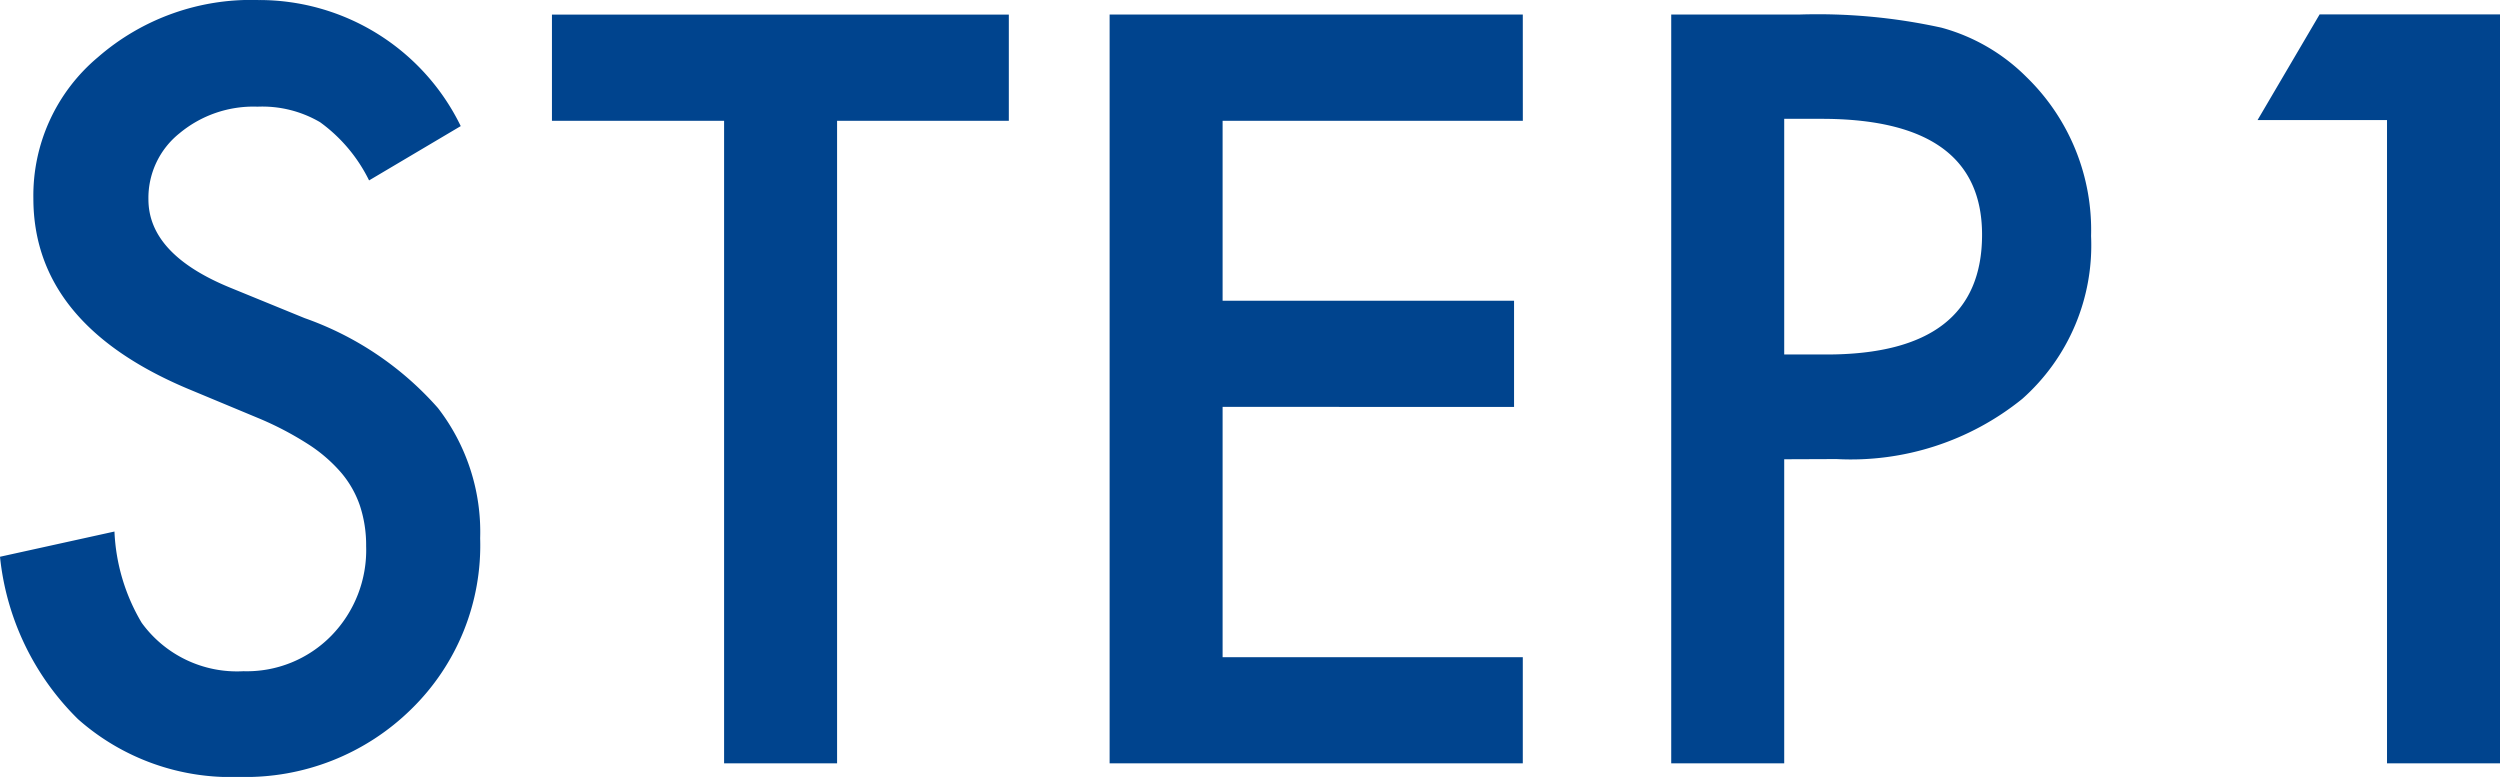 <svg xmlns="http://www.w3.org/2000/svg" width="62.927" height="19.556" viewBox="0 0 62.927 19.556">
  <defs>
    <style>
      .cls-1 {
        fill: #00448e;
      }
    </style>
  </defs>
  <path id="パス_2969" data-name="パス 2969" class="cls-1" d="M-22.113-16.04l-2.307,1.367a3.965,3.965,0,0,0-1.233-1.465,2.876,2.876,0,0,0-1.575-.391,2.909,2.909,0,0,0-1.965.671,2.081,2.081,0,0,0-.781,1.66q0,1.379,2.051,2.222l1.88.769a8.026,8.026,0,0,1,3.357,2.264,5.1,5.1,0,0,1,1.062,3.278,5.758,5.758,0,0,1-1.733,4.3A5.95,5.95,0,0,1-27.692.342a5.8,5.8,0,0,1-4.053-1.453A6.688,6.688,0,0,1-33.71-5.2l2.881-.635a4.9,4.9,0,0,0,.684,2.295,2.961,2.961,0,0,0,2.563,1.221,2.975,2.975,0,0,0,2.209-.891,3.083,3.083,0,0,0,.879-2.258,3.169,3.169,0,0,0-.153-1.007,2.555,2.555,0,0,0-.476-.842,3.805,3.805,0,0,0-.836-.72,8.055,8.055,0,0,0-1.221-.641L-29-9.436q-3.87-1.636-3.87-4.785a4.54,4.54,0,0,1,1.624-3.552,5.866,5.866,0,0,1,4.041-1.44A5.641,5.641,0,0,1-22.113-16.04Zm9.473-.134V0h-2.844V-16.174h-4.333v-2.673h11.5v2.673Zm17.261,0H-2.936v4.529H4.4v2.673H-2.936v6.3H4.62V0H-5.78V-18.848H4.62ZM11.2-7.654V0H8.356V-18.848h3.223a14.535,14.535,0,0,1,3.577.33A4.8,4.8,0,0,1,17.3-17.273a5.364,5.364,0,0,1,1.624,4,5.167,5.167,0,0,1-1.733,4.1,6.859,6.859,0,0,1-4.675,1.514Zm0-2.637h1.062q3.918,0,3.918-3.015,0-2.917-4.041-2.917H11.2Zm15.173-5.9H23.114l1.563-2.661h4.541V0H26.373Z" transform="translate(33.71 19.214)"/>
</svg>
